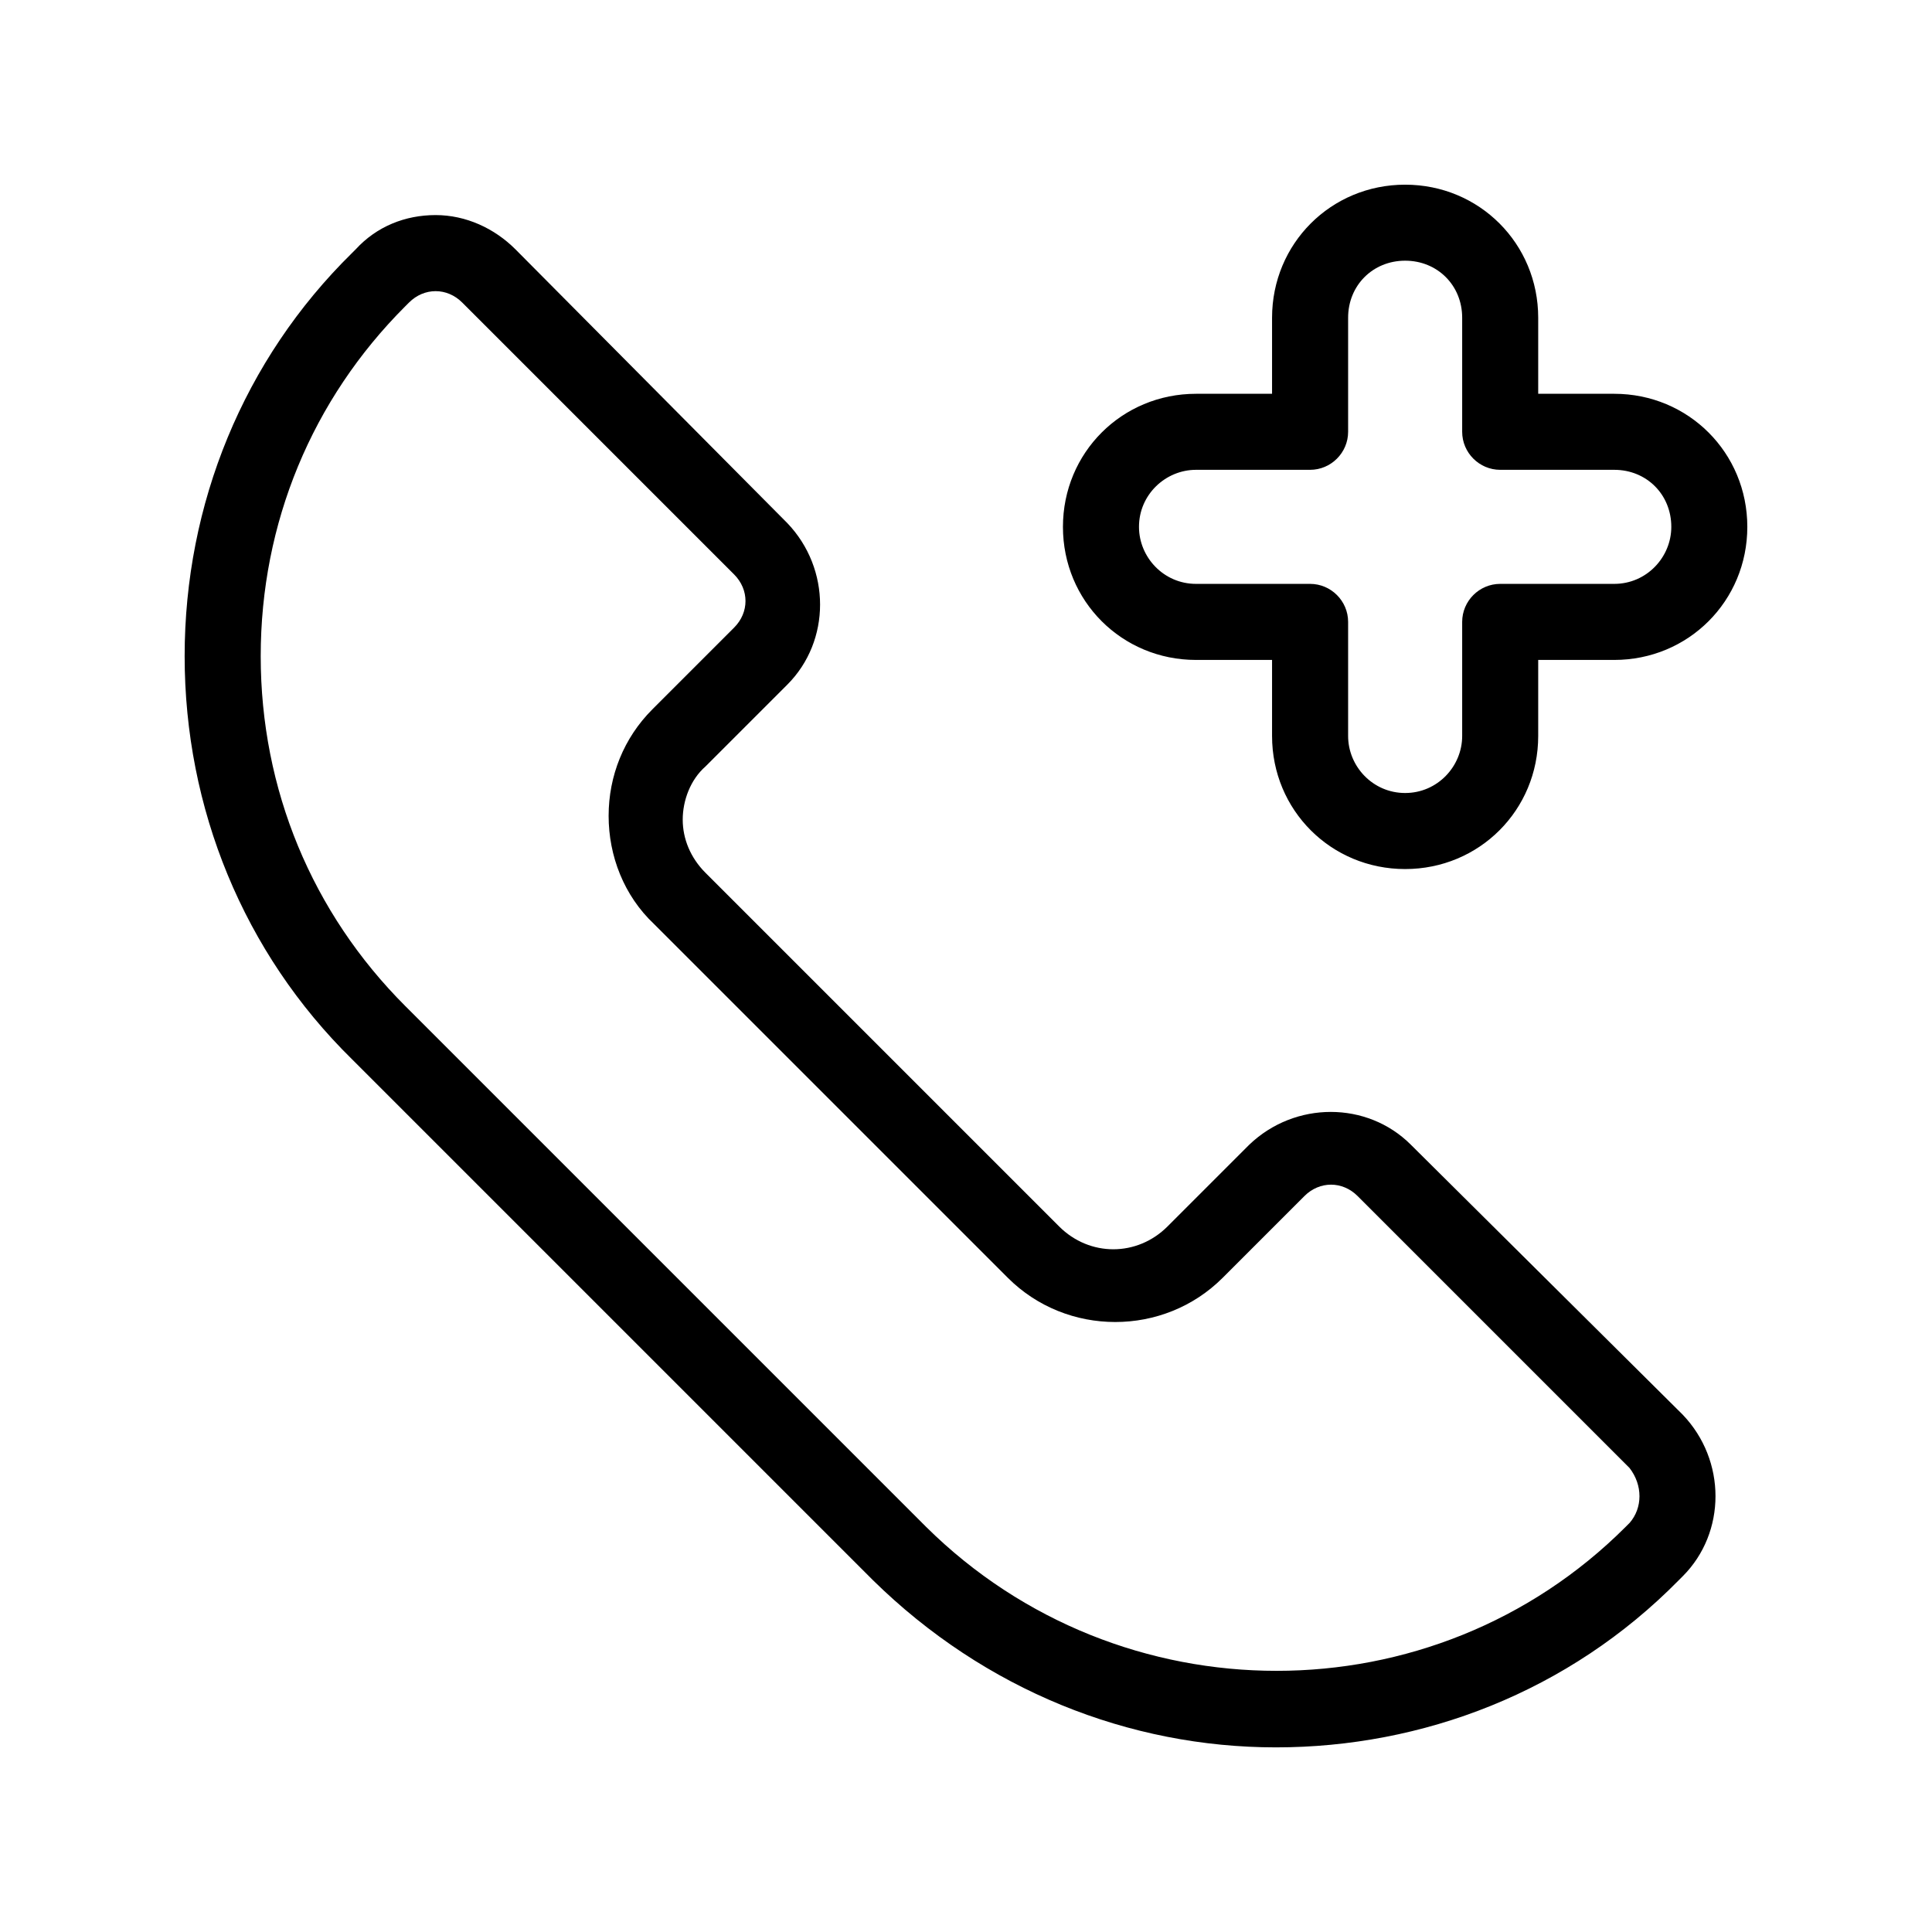 <?xml version="1.0" encoding="UTF-8"?>
<!-- Uploaded to: ICON Repo, www.svgrepo.com, Generator: ICON Repo Mixer Tools -->
<svg fill="#000000" width="800px" height="800px" version="1.1" viewBox="144 144 512 512" xmlns="http://www.w3.org/2000/svg">
 <path d="m517.89 447.36c-11.586-11.586-30.73-11.586-42.824 0l-21.664 21.664c-8.062 8.062-20.656 8.062-28.719 0l-93.707-93.707c-4.031-4.031-6.047-9.07-6.047-14.105 0-5.039 2.016-10.578 6.047-14.105l21.664-21.664c11.586-11.586 11.586-30.73 0-42.824l-72.047-72.551c-5.543-5.543-13.098-9.07-21.16-9.07s-15.617 3.023-21.16 9.07l-1.008 1.008c-28.715 28.215-44.332 66.504-44.332 106.81 0 40.305 15.617 78.594 44.336 106.81l138.04 138.04c29.727 29.223 68.016 44.336 106.81 44.336 38.793 0 77.586-14.609 106.81-44.336l1.008-1.008c11.586-11.586 11.586-30.73 0-42.824zm57.938 100.26-1.008 1.008c-50.883 50.883-134.01 50.883-185.4 0l-138.04-138.04c-24.688-24.688-38.289-57.434-38.289-92.699s13.602-68.016 38.289-92.699l1.008-1.008c2.016-2.016 4.535-3.023 7.055-3.023s5.039 1.008 7.055 3.023l72.043 72.043c4.031 4.031 4.031 10.078 0 14.105l-21.664 21.664c-7.559 7.559-11.586 17.633-11.586 28.215 0 10.578 4.031 21.16 12.09 28.719l93.707 93.707c15.617 15.617 41.312 15.617 56.93 0l21.664-21.664c4.031-4.031 10.078-4.031 14.105 0l72.043 72.043c3.531 4.535 3.531 10.582 0.004 14.609zm-114.87-228.73h20.152v20.152c0 19.648 15.617 35.266 35.266 35.266 19.648 0 35.266-15.617 35.266-35.266v-20.152h20.152c19.648 0 35.266-15.617 35.266-35.266 0-19.648-15.617-35.266-35.266-35.266h-20.152v-20.152c0-19.648-15.617-35.266-35.266-35.266-19.648 0-35.266 15.617-35.266 35.266v20.152h-20.152c-19.648 0-35.266 15.617-35.266 35.266-0.004 19.645 15.617 35.266 35.266 35.266zm0-50.383h30.23c5.543 0 10.078-4.535 10.078-10.078v-30.23c0-8.566 6.551-15.113 15.113-15.113 8.566 0 15.113 6.551 15.113 15.113v30.23c0 5.543 4.535 10.078 10.078 10.078h30.23c8.566 0 15.113 6.551 15.113 15.113 0 8.062-6.551 15.113-15.113 15.113h-30.23c-5.543 0-10.078 4.535-10.078 10.078v30.23c0 8.062-6.551 15.113-15.113 15.113-8.566 0-15.113-7.055-15.113-15.113v-30.23c0-5.543-4.535-10.078-10.078-10.078h-30.23c-8.566 0-15.113-7.055-15.113-15.113-0.004-8.562 7.051-15.113 15.113-15.113z"/>
</svg>